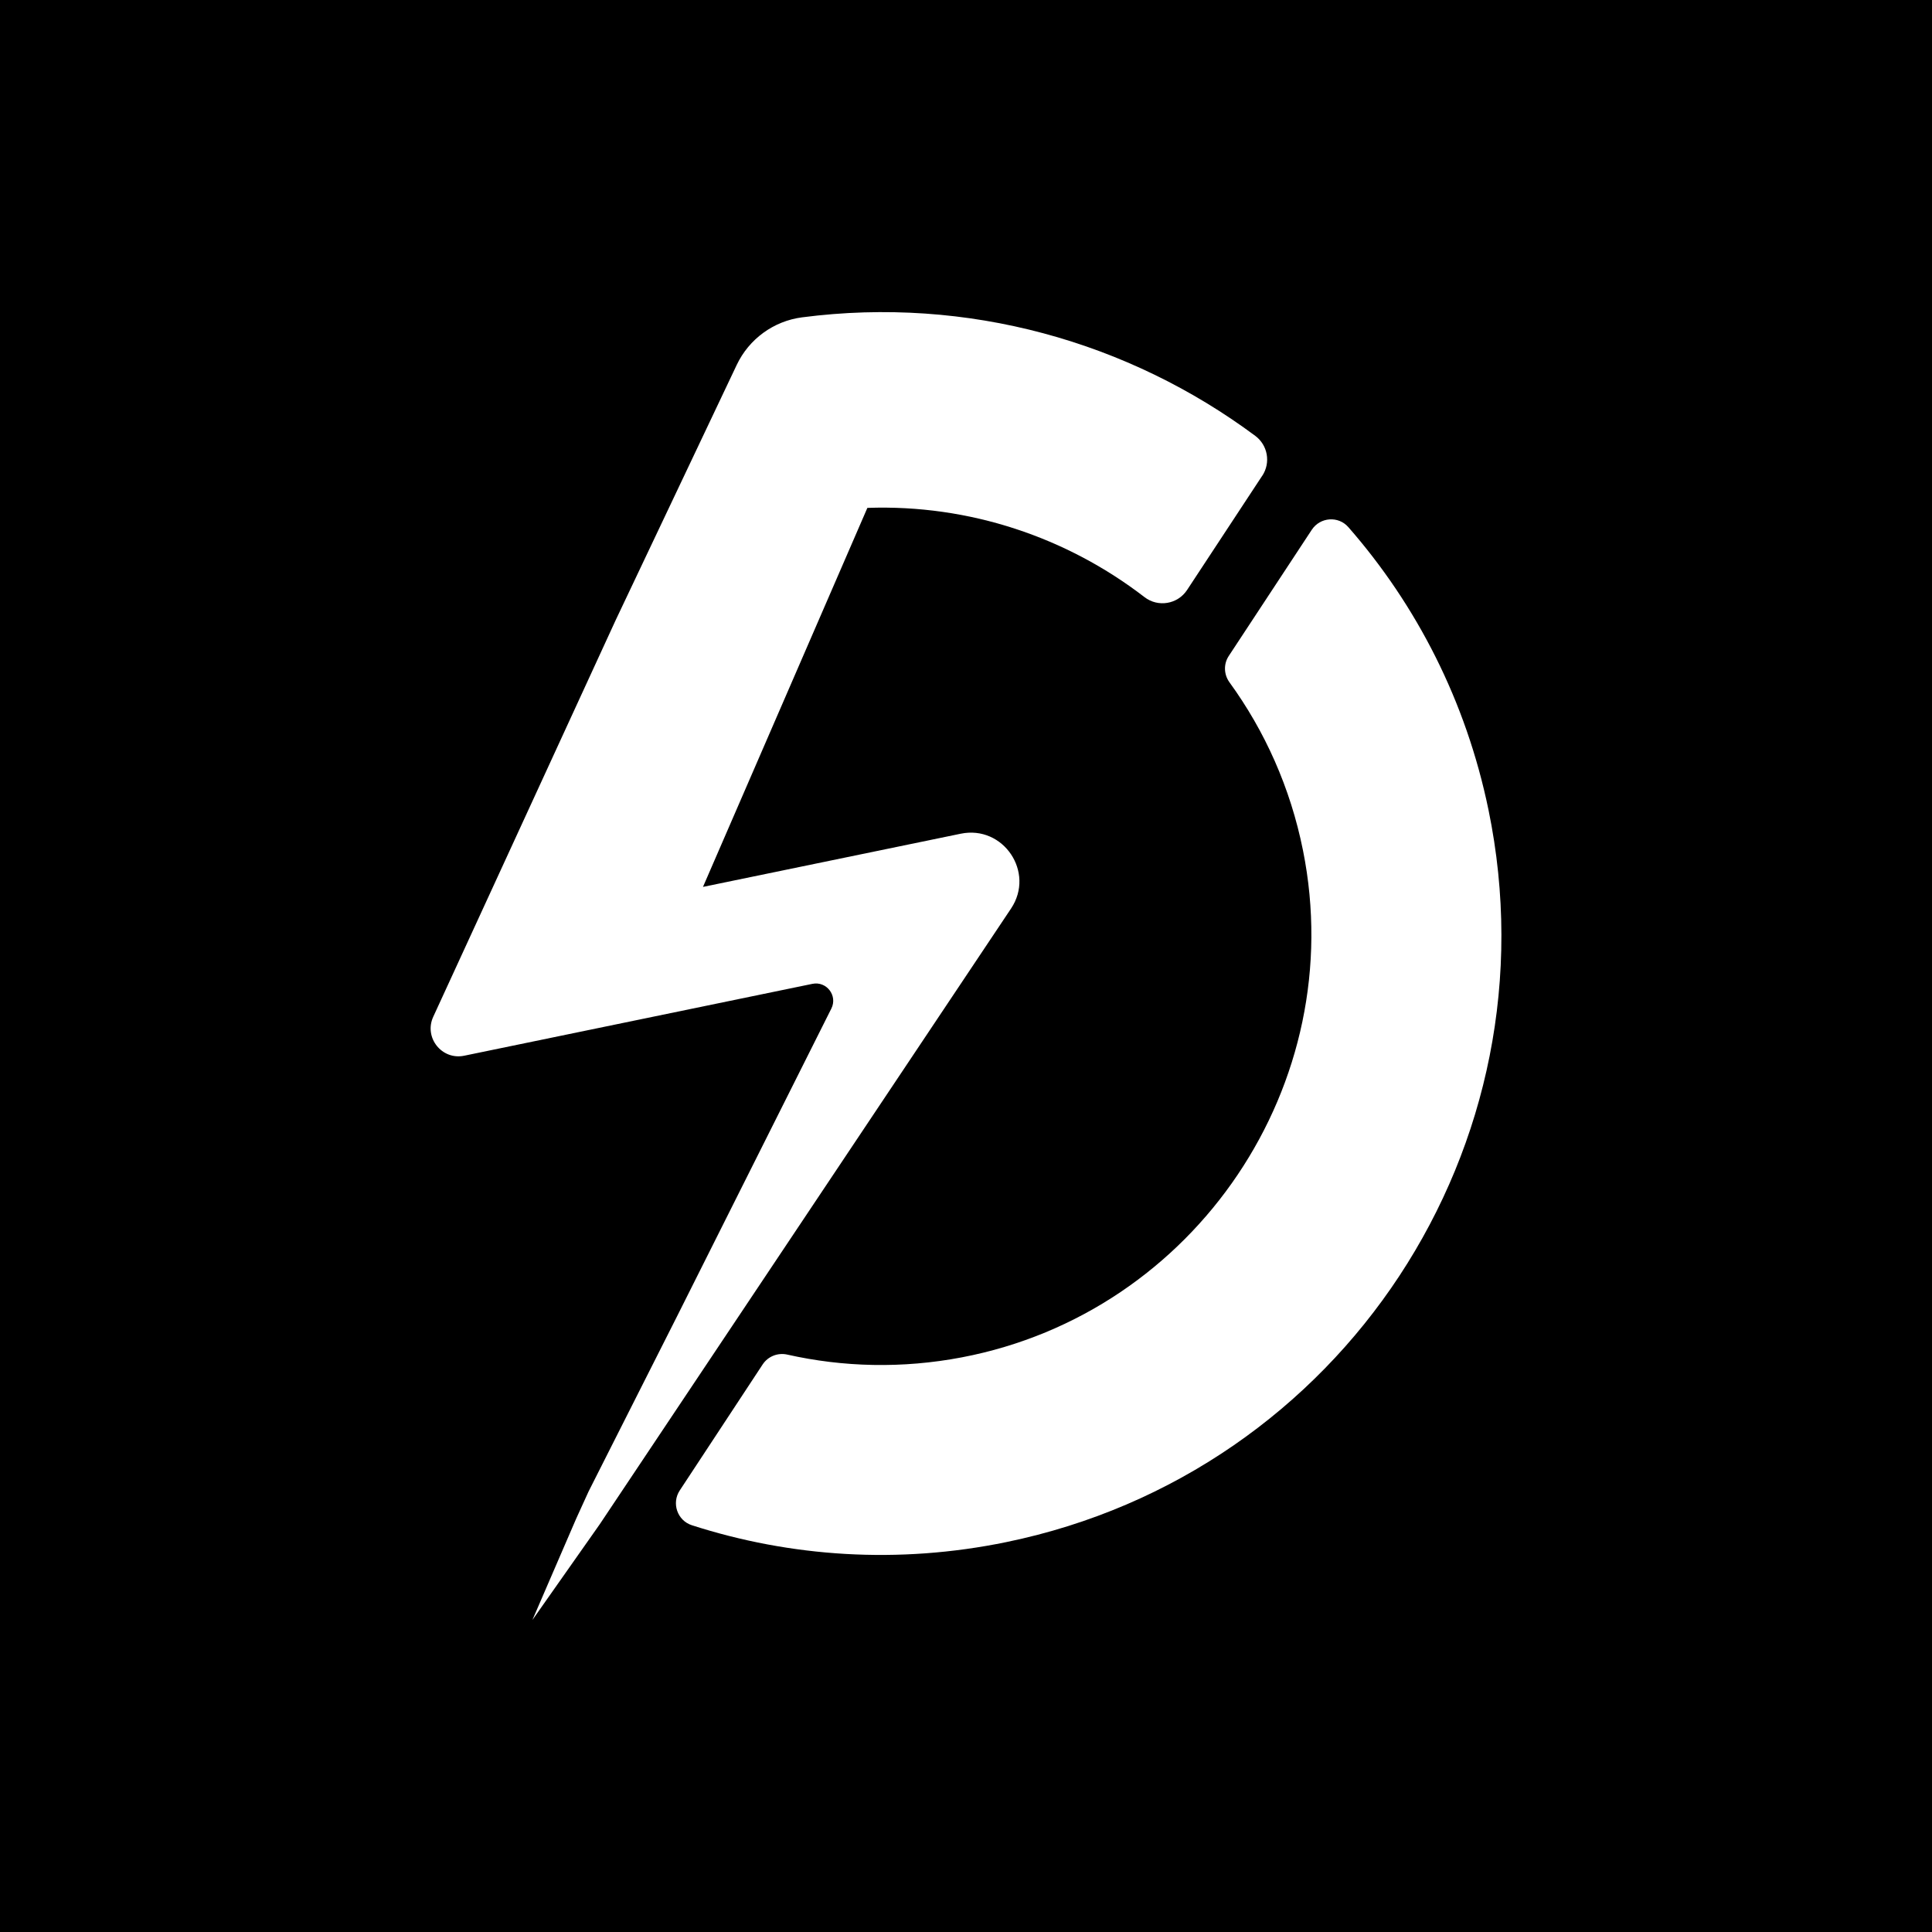 <?xml version="1.0" encoding="UTF-8"?>
<svg id="Livello_1" data-name="Livello 1" xmlns="http://www.w3.org/2000/svg" viewBox="0 0 550.02 550.02">
  <defs>
    <style>
      .cls-1 {
        fill: #fff;
      }
    </style>
  </defs>
  <rect width="550.02" height="550.02"/>
  <path class="cls-1" d="M359.35,135.43l-21.4,32.53c-2.68,4.08-8.27,5.01-12.13,2.03-22.08-17.01-49.83-26.43-78.89-25.4l-46.8,107.9,73.37-15.14c12.15-2.51,21.23,10.97,14.34,21.29l-81.64,122.21-31.4,47.01-4.04,6.05-19.19,27.28,12.46-28.84,3.53-7.74h0l25.26-50.01,43.86-87.48c1.84-3.68-1.37-7.86-5.4-7.03l-99.13,20.46c-6.37,1.32-11.53-5.18-8.81-11.09l5.74-12.48,46.18-100.4,4.25-8.96,30.23-63.74c3.5-7.38,10.51-12.49,18.61-13.54,47.18-6.13,93.04,7,129.01,33.74,3.57,2.66,4.45,7.64,2,11.36Z"/>
  <path class="cls-1" d="M423.75,230.52c19.71,95.59-41.58,188.75-137.17,208.48-30.9,6.38-61.58,4.25-89.61-4.78-4.14-1.33-5.84-6.28-3.45-9.91l23.6-35.87c1.52-2.31,4.32-3.41,7.02-2.8,15.88,3.57,32.72,4.02,49.69.78,66.58-12.7,110.45-77.85,97.12-144.31-3.58-17.87-10.88-34.03-20.93-47.86-1.62-2.23-1.72-5.21-.2-7.51l23.63-35.92c2.38-3.61,7.56-4.01,10.41-.75,19.41,22.18,33.51,49.54,39.89,80.46Z"/>
</svg>